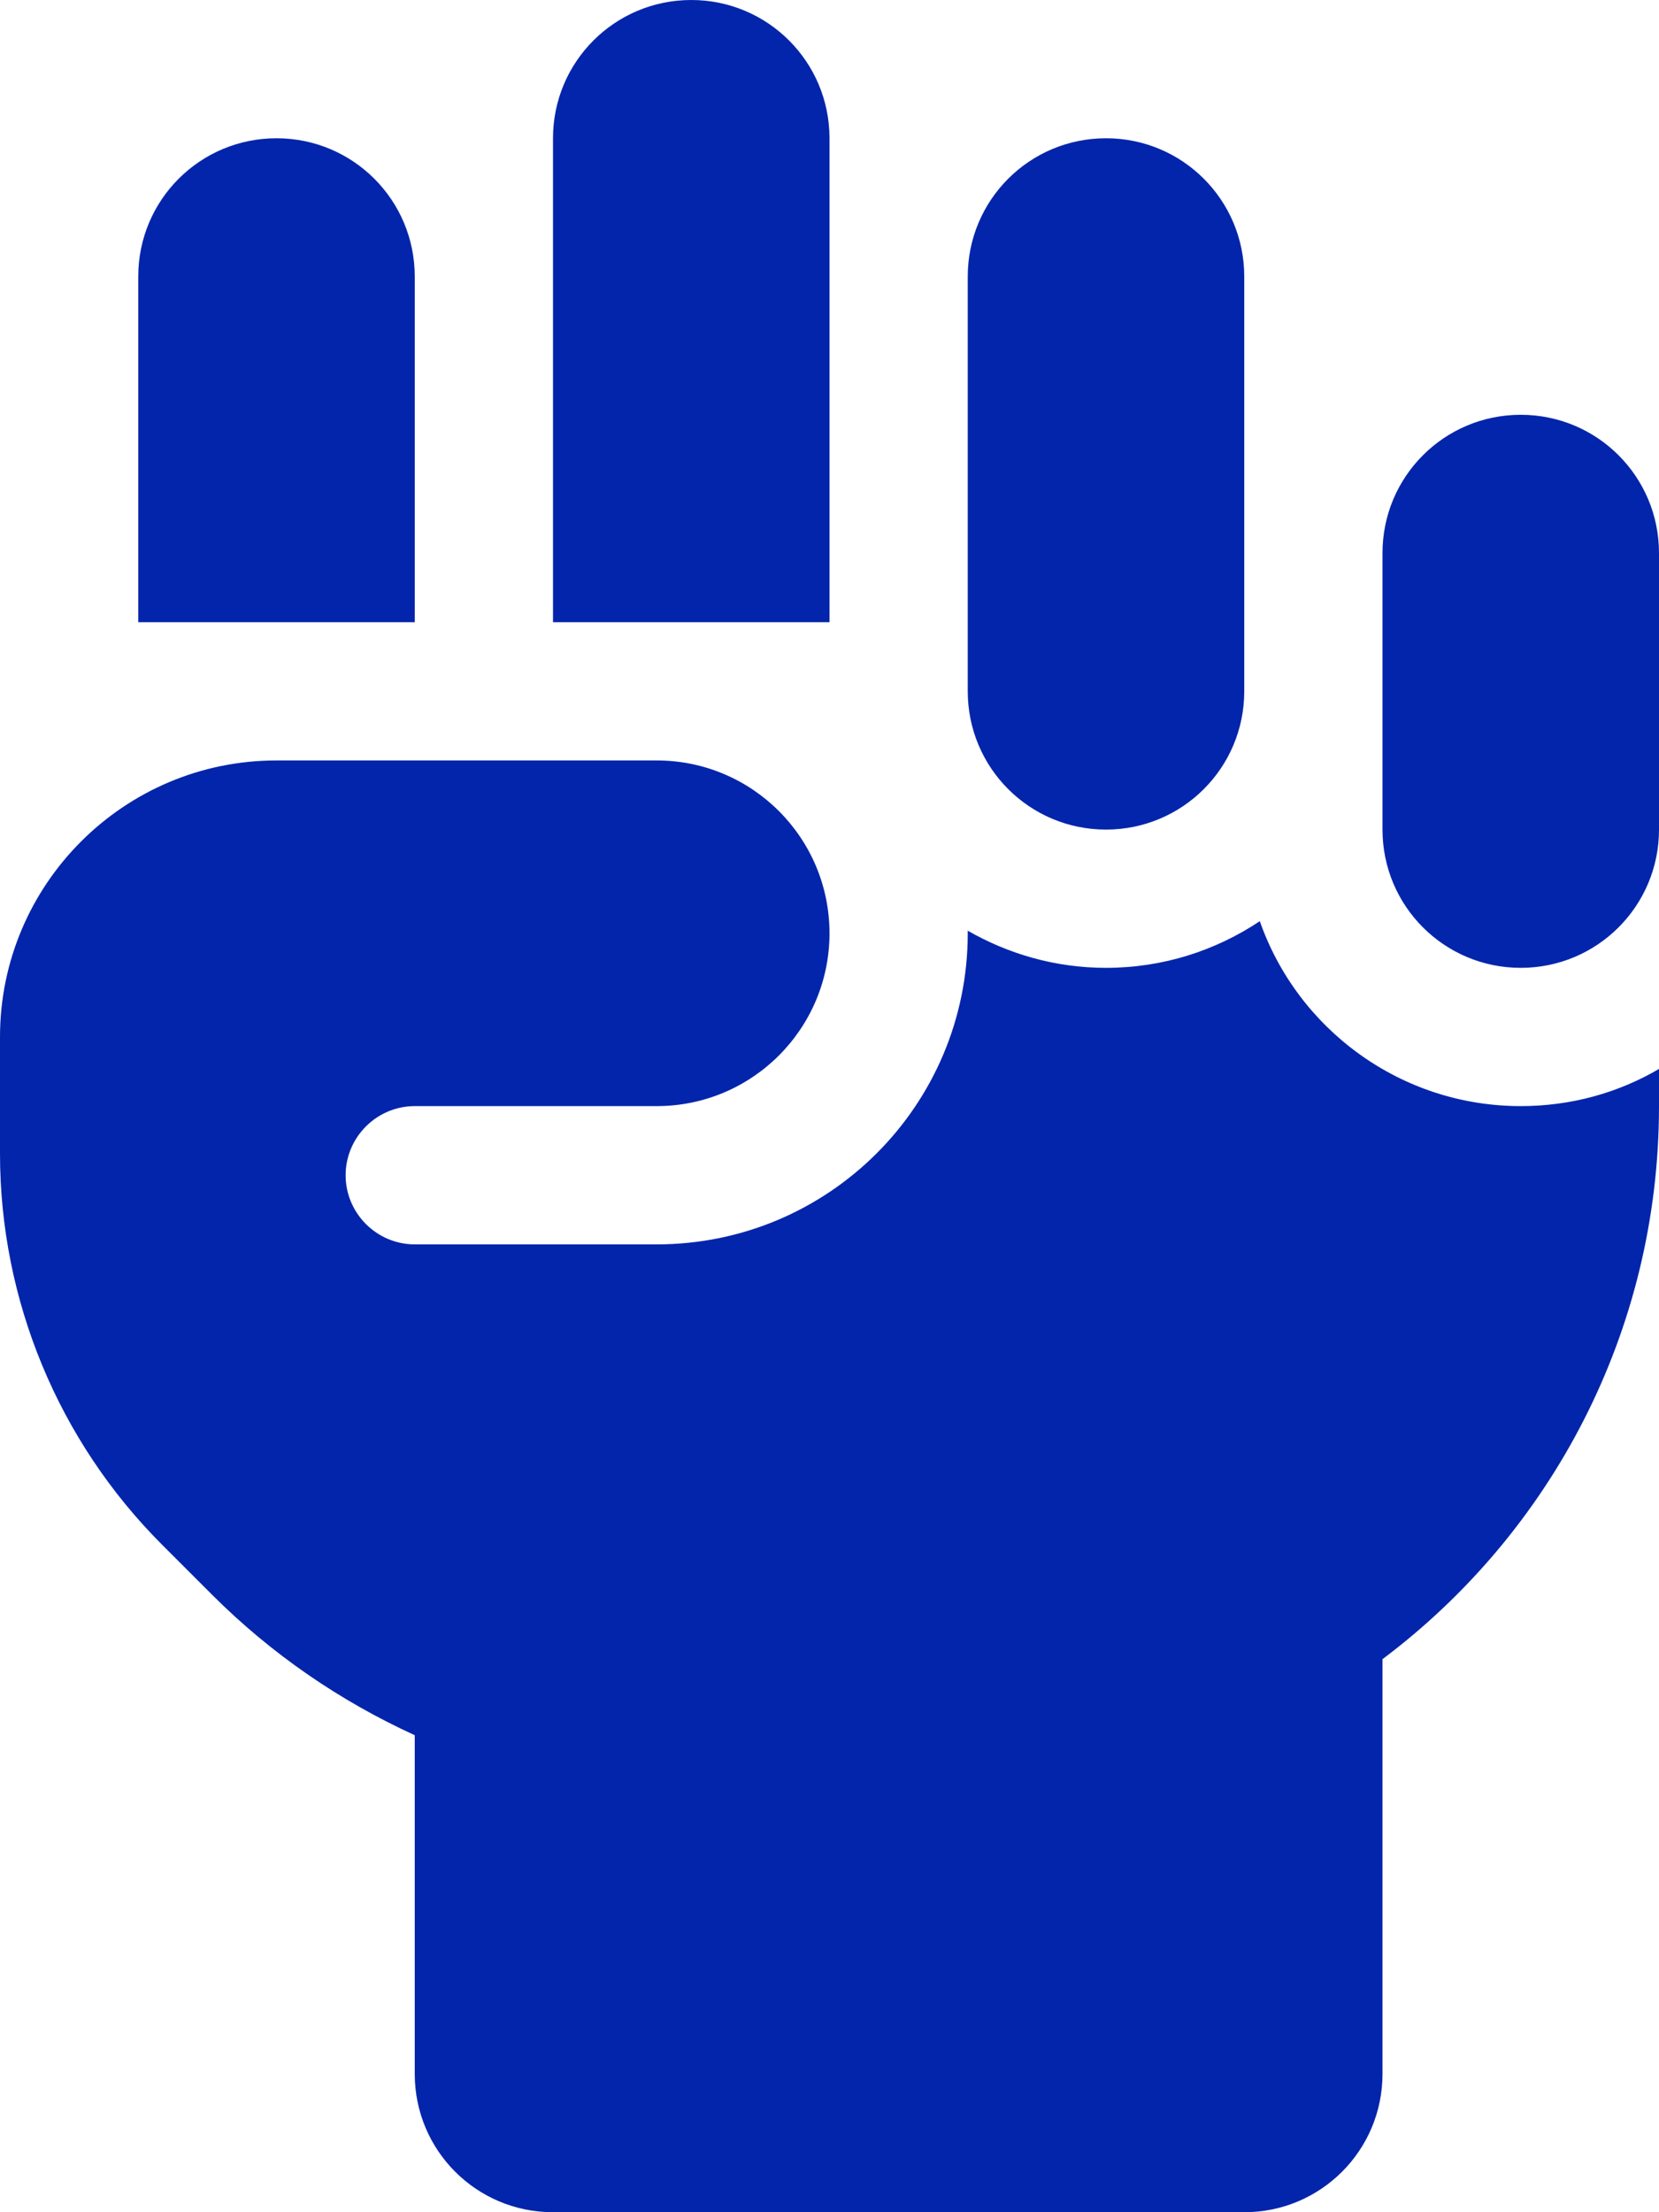 <?xml version="1.0" encoding="UTF-8"?>
<svg xmlns="http://www.w3.org/2000/svg" width="48" height="64" viewBox="0 0 48 64" fill="none">
  <path d="M20 0C22.212 0 24 1.788 24 4V18H16V4C16 1.788 17.788 0 20 0ZM4 8C4 5.787 5.787 4 8 4C10.213 4 12 5.787 12 8V18H4V8ZM28 8C28 5.787 29.788 4 32 4C34.212 4 36 5.787 36 8V20C36 22.212 34.212 24 32 24C29.788 24 28 22.212 28 20V8ZM40 16C40 13.787 41.788 12 44 12C46.212 12 48 13.787 48 16V24C48 26.212 46.212 28 44 28C41.788 28 40 26.212 40 24V16ZM28 27V26.925C29.175 27.6 30.538 28 32 28C33.65 28 35.175 27.5 36.45 26.65C37.538 29.762 40.513 32 44 32C45.462 32 46.825 31.613 48 30.925V32C48 38.538 44.862 44.35 40 48V60C40 62.212 38.212 64 36 64H16C13.787 64 12 62.212 12 60V50.2C9.838 49.212 7.85 47.85 6.138 46.138L4.688 44.688C1.688 41.688 0 37.612 0 33.375V30C0 25.587 3.587 22 8 22H19C21.762 22 24 24.238 24 27C24 29.762 21.762 32 19 32H12C10.9 32 10 32.9 10 34C10 35.1 10.9 36 12 36H19C23.975 36 28 31.975 28 27Z" fill="#0325AB"></path>
</svg>
